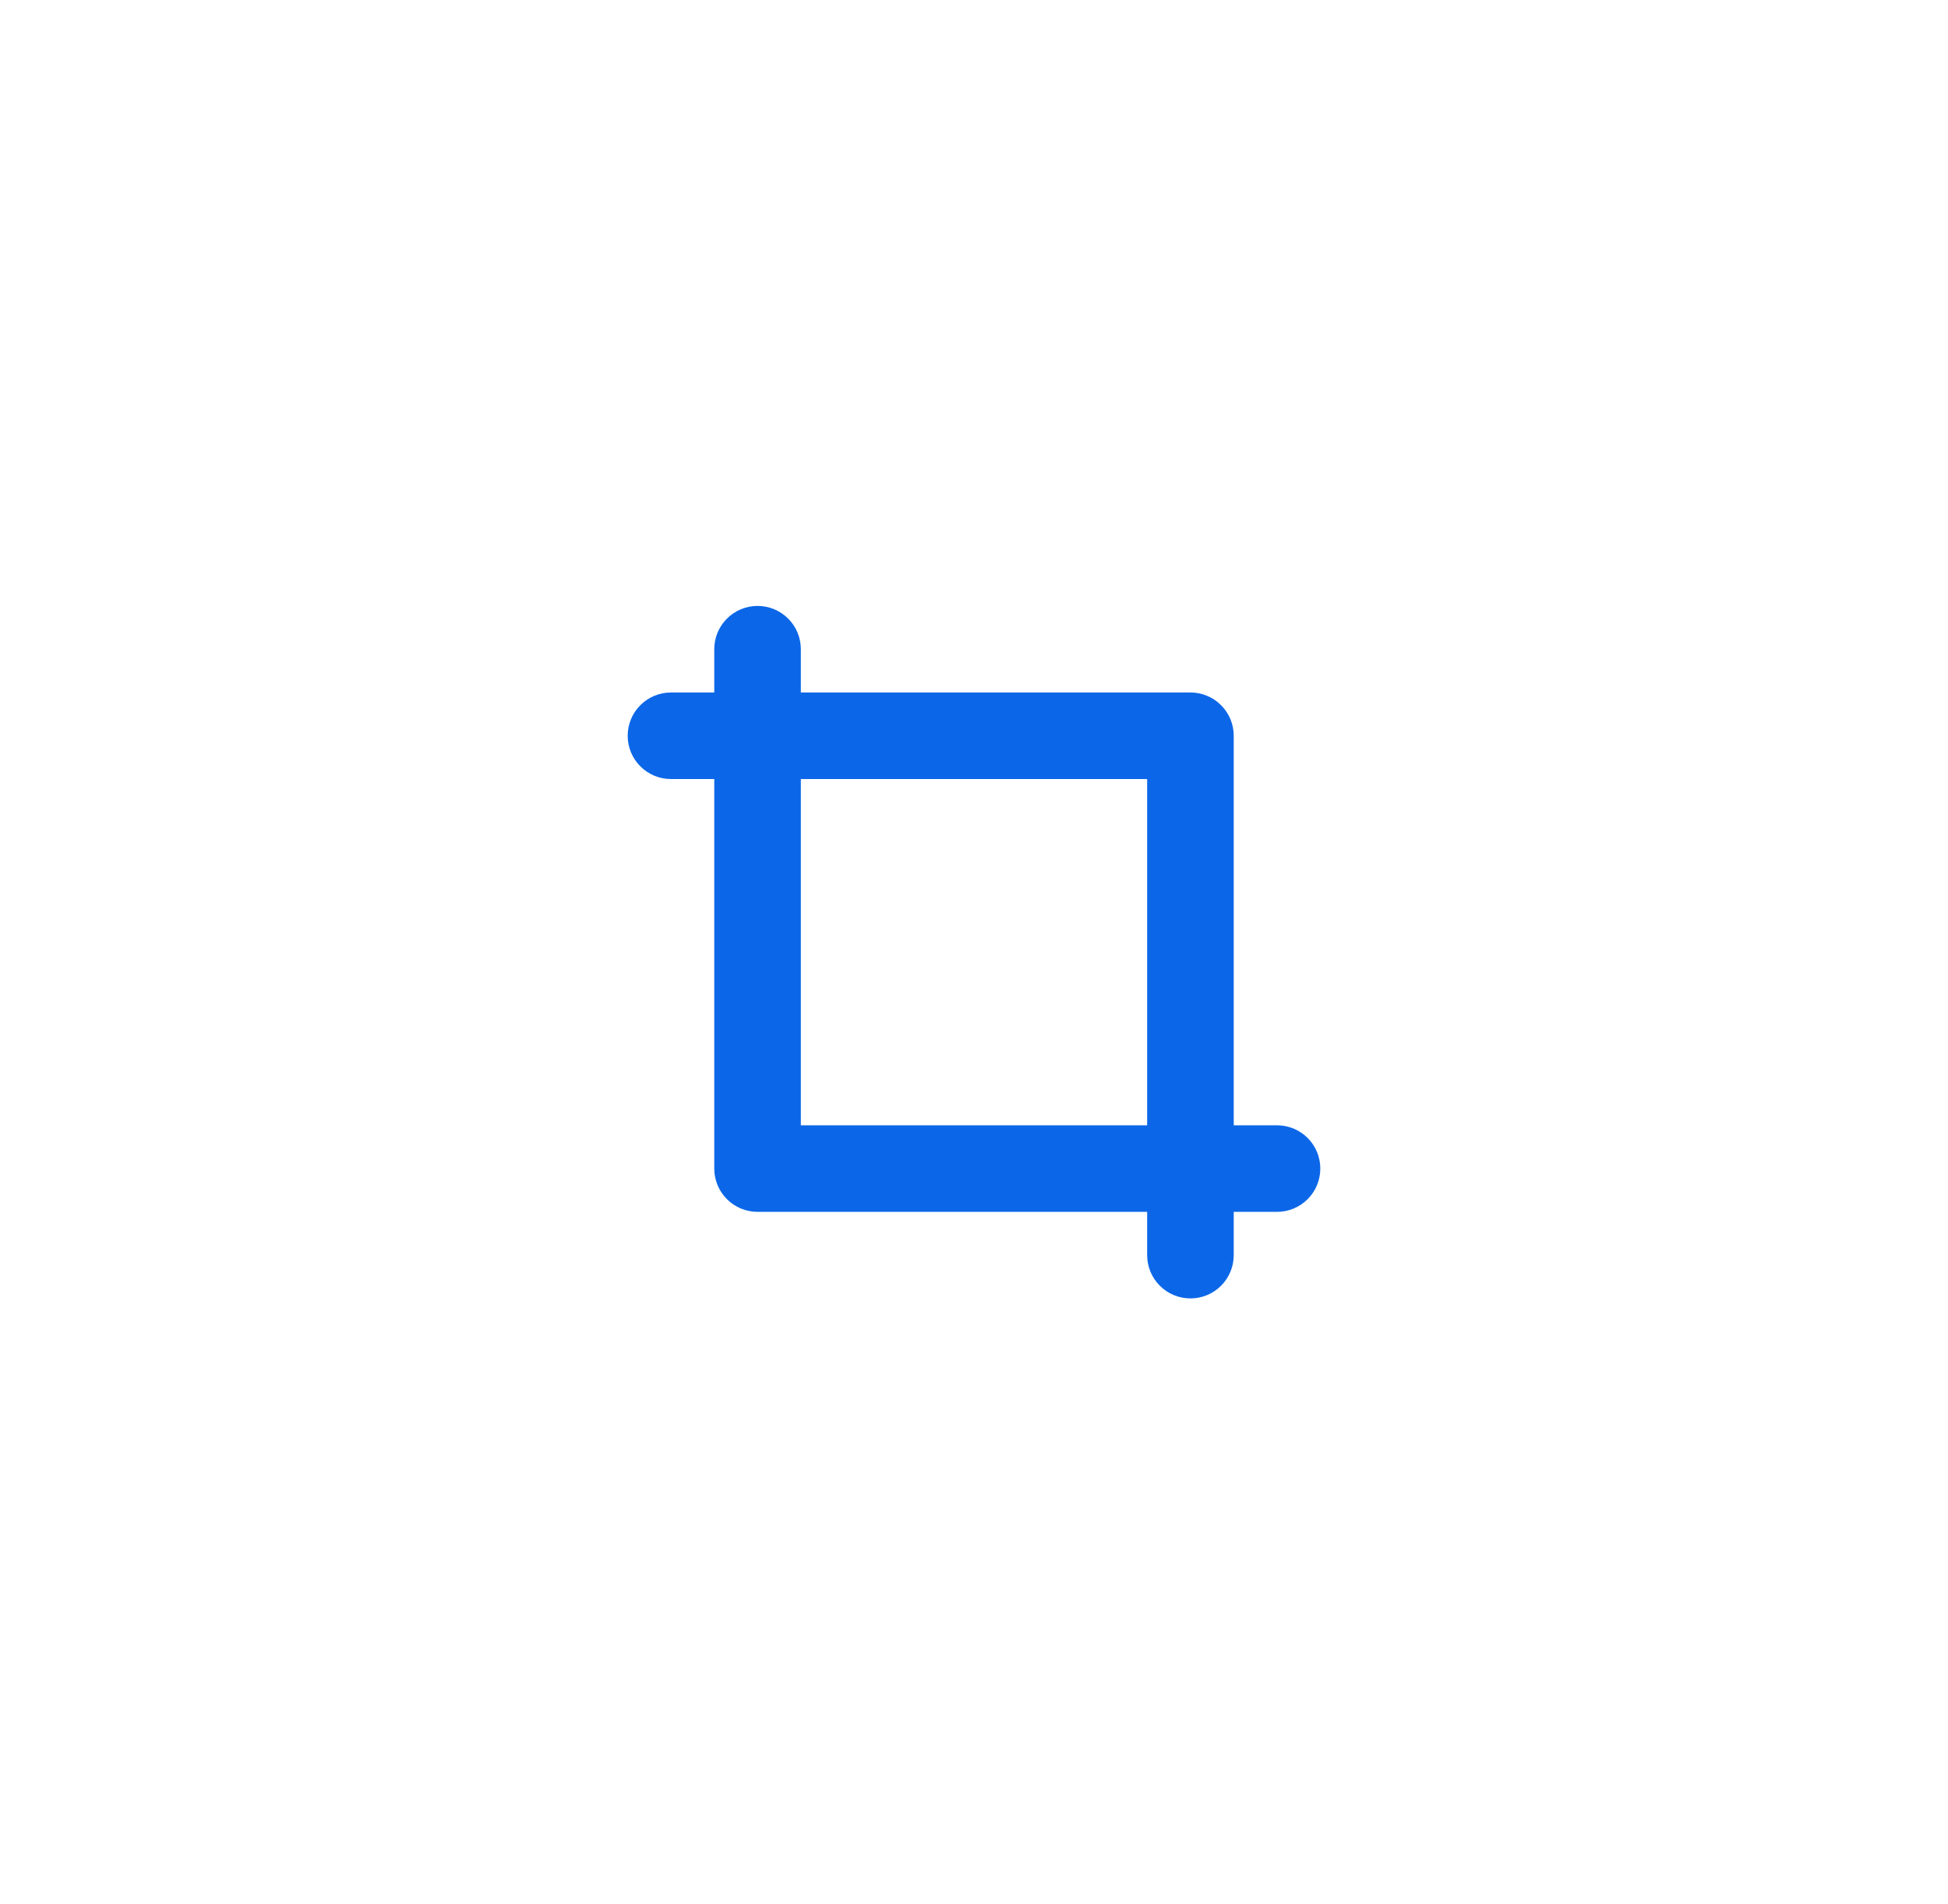 <svg width="45" height="44" viewBox="0 0 45 44" fill="none" xmlns="http://www.w3.org/2000/svg">
<path d="M29.5 26H28.5V17C28.5 16.735 28.395 16.48 28.207 16.293C28.02 16.105 27.765 16 27.5 16H18.5V15C18.5 14.735 18.395 14.48 18.207 14.293C18.02 14.105 17.765 14 17.5 14C17.235 14 16.98 14.105 16.793 14.293C16.605 14.48 16.5 14.735 16.5 15V16H15.5C15.235 16 14.98 16.105 14.793 16.293C14.605 16.48 14.5 16.735 14.5 17C14.5 17.265 14.605 17.52 14.793 17.707C14.98 17.895 15.235 18 15.5 18H16.5V27C16.5 27.265 16.605 27.52 16.793 27.707C16.98 27.895 17.235 28 17.5 28H26.5V29C26.5 29.265 26.605 29.52 26.793 29.707C26.98 29.895 27.235 30 27.5 30C27.765 30 28.02 29.895 28.207 29.707C28.395 29.52 28.5 29.265 28.5 29V28H29.5C29.765 28 30.02 27.895 30.207 27.707C30.395 27.52 30.5 27.265 30.5 27C30.5 26.735 30.395 26.48 30.207 26.293C30.02 26.105 29.765 26 29.5 26ZM26.5 26H18.5V18H26.5V26Z" fill="#0C67E8"/>
</svg>
